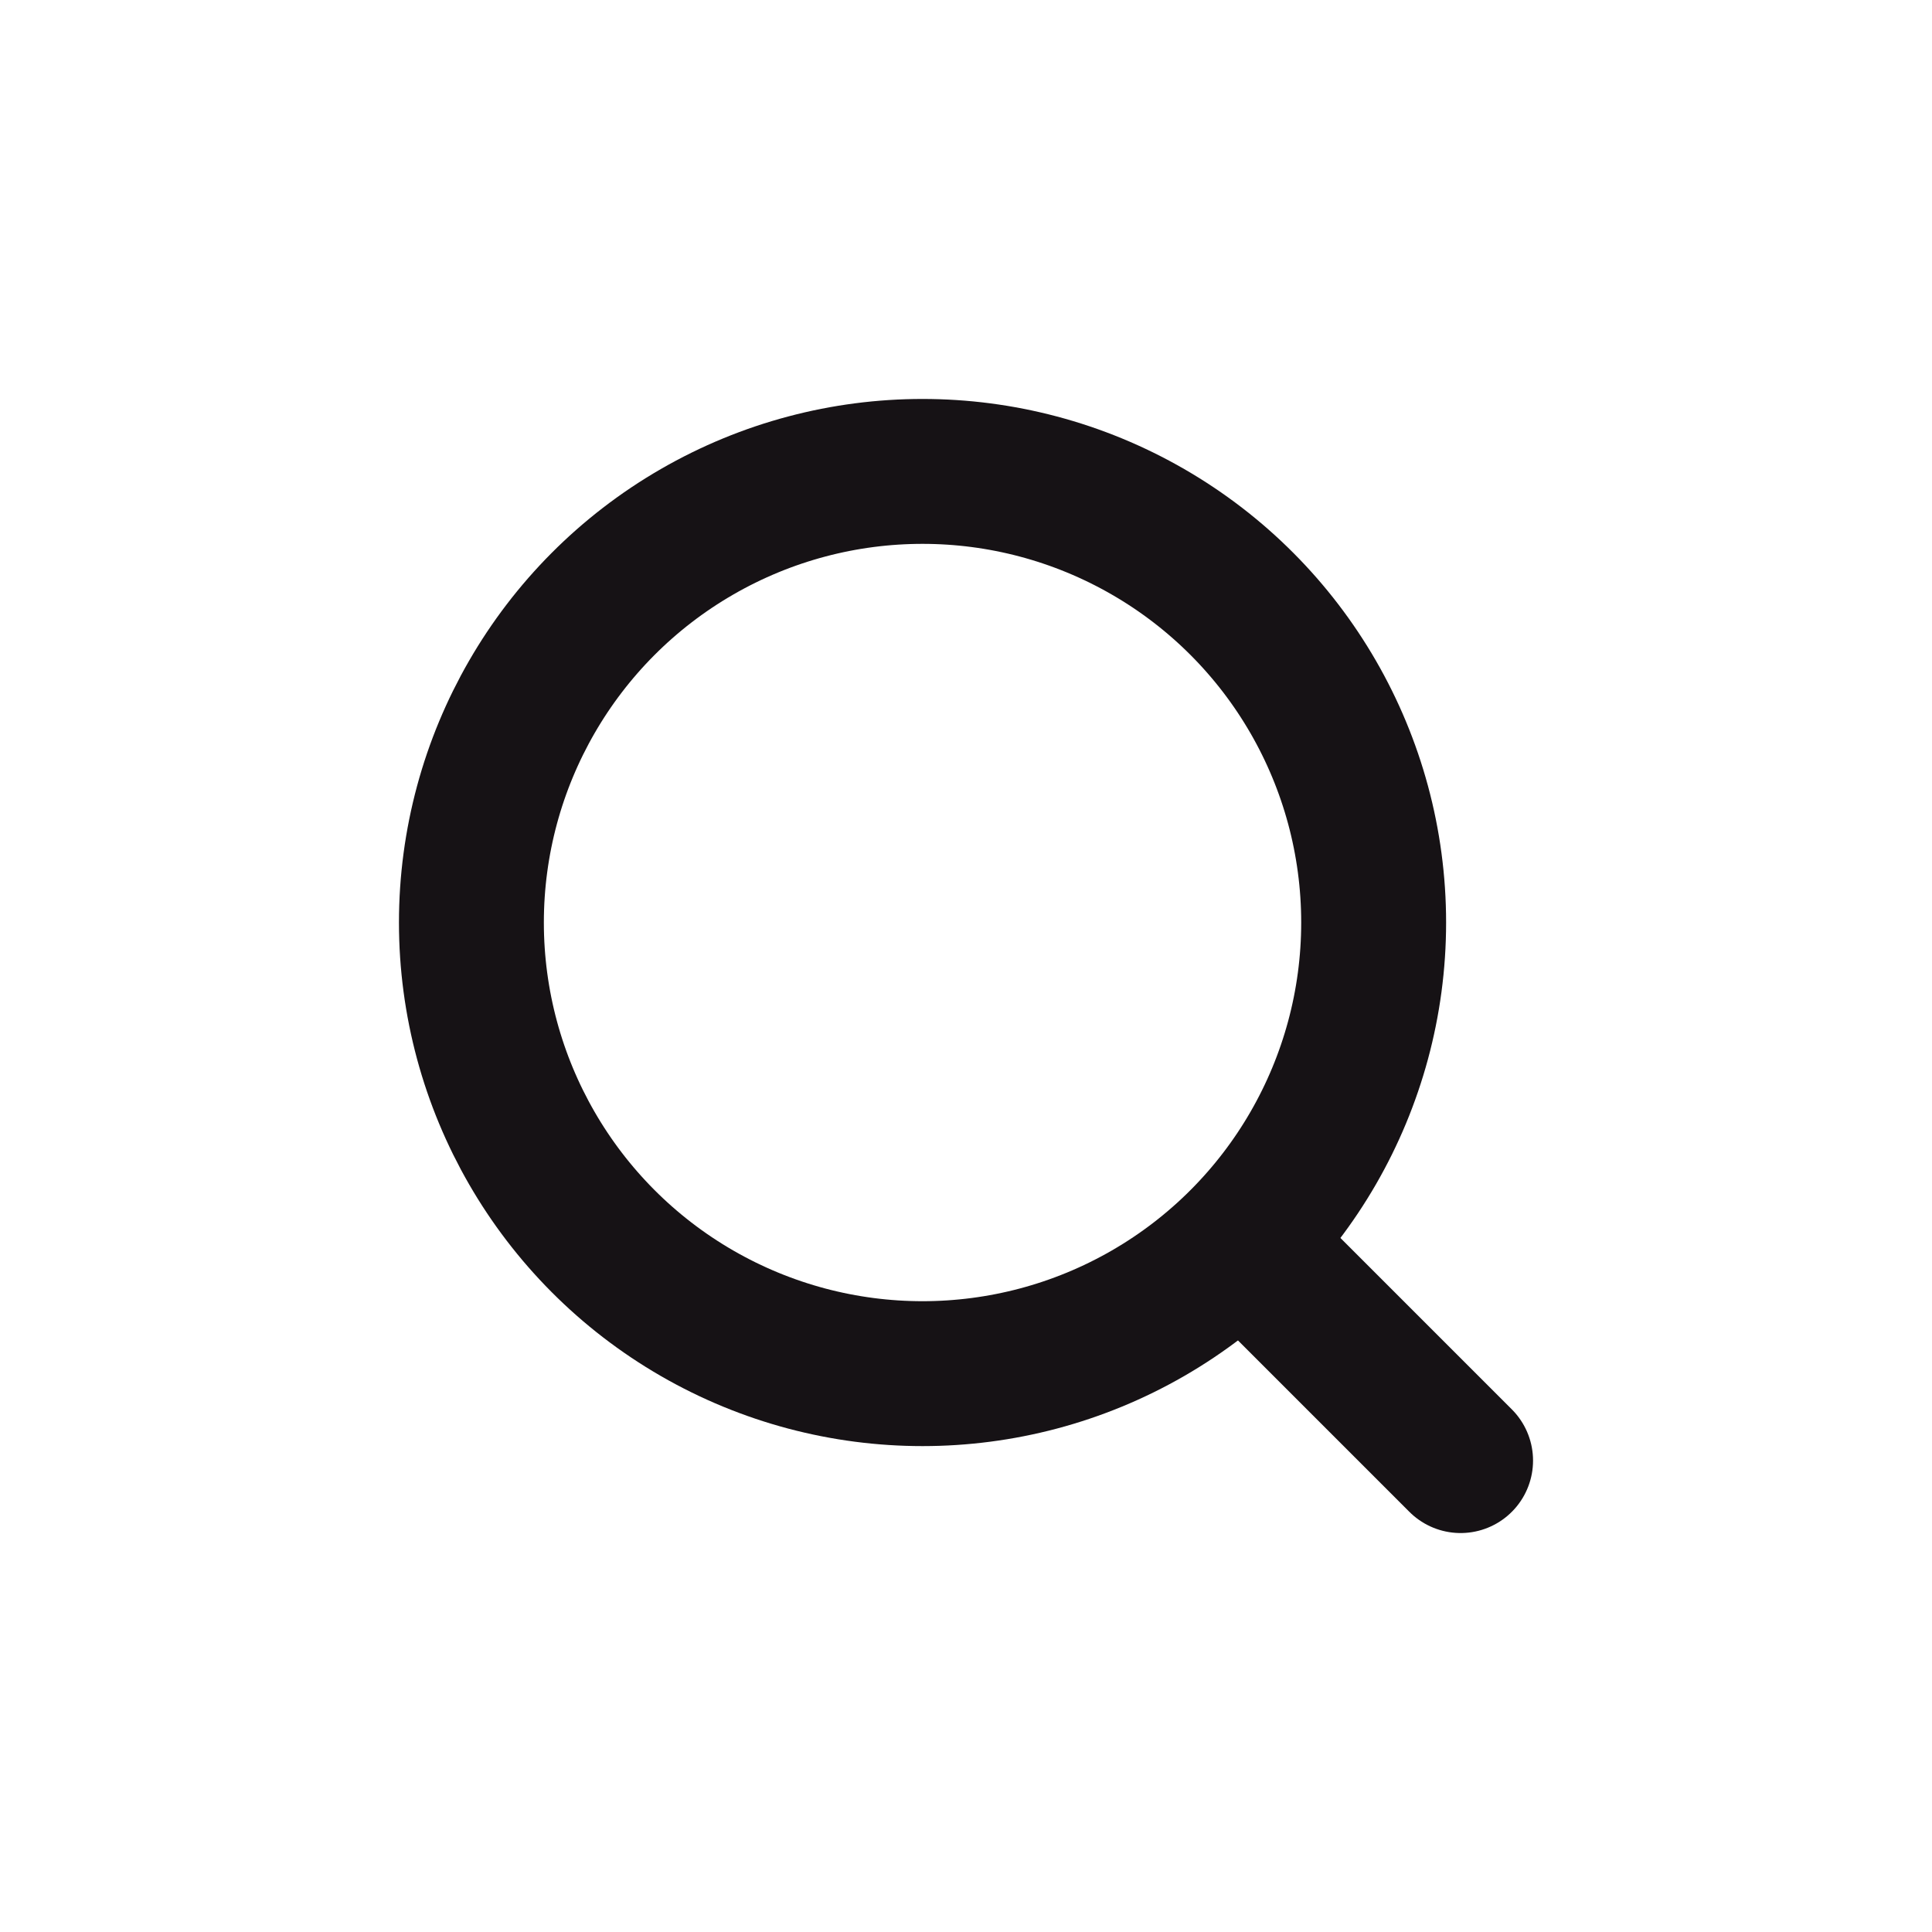 <svg xmlns="http://www.w3.org/2000/svg" viewBox="0 0 40 40">
  <title>interface-search</title>
  <g>
    <circle cx="19.1" cy="19.1" r="9.34" fill="none" stroke="#161215" stroke-linecap="round" stroke-linejoin="round" stroke-width="3"/>
    <line x1="26.26" y1="26.26" x2="30.24" y2="30.24" fill="none" stroke="#161215" stroke-linecap="round" stroke-linejoin="round" stroke-width="3"/>
  </g>
</svg>

